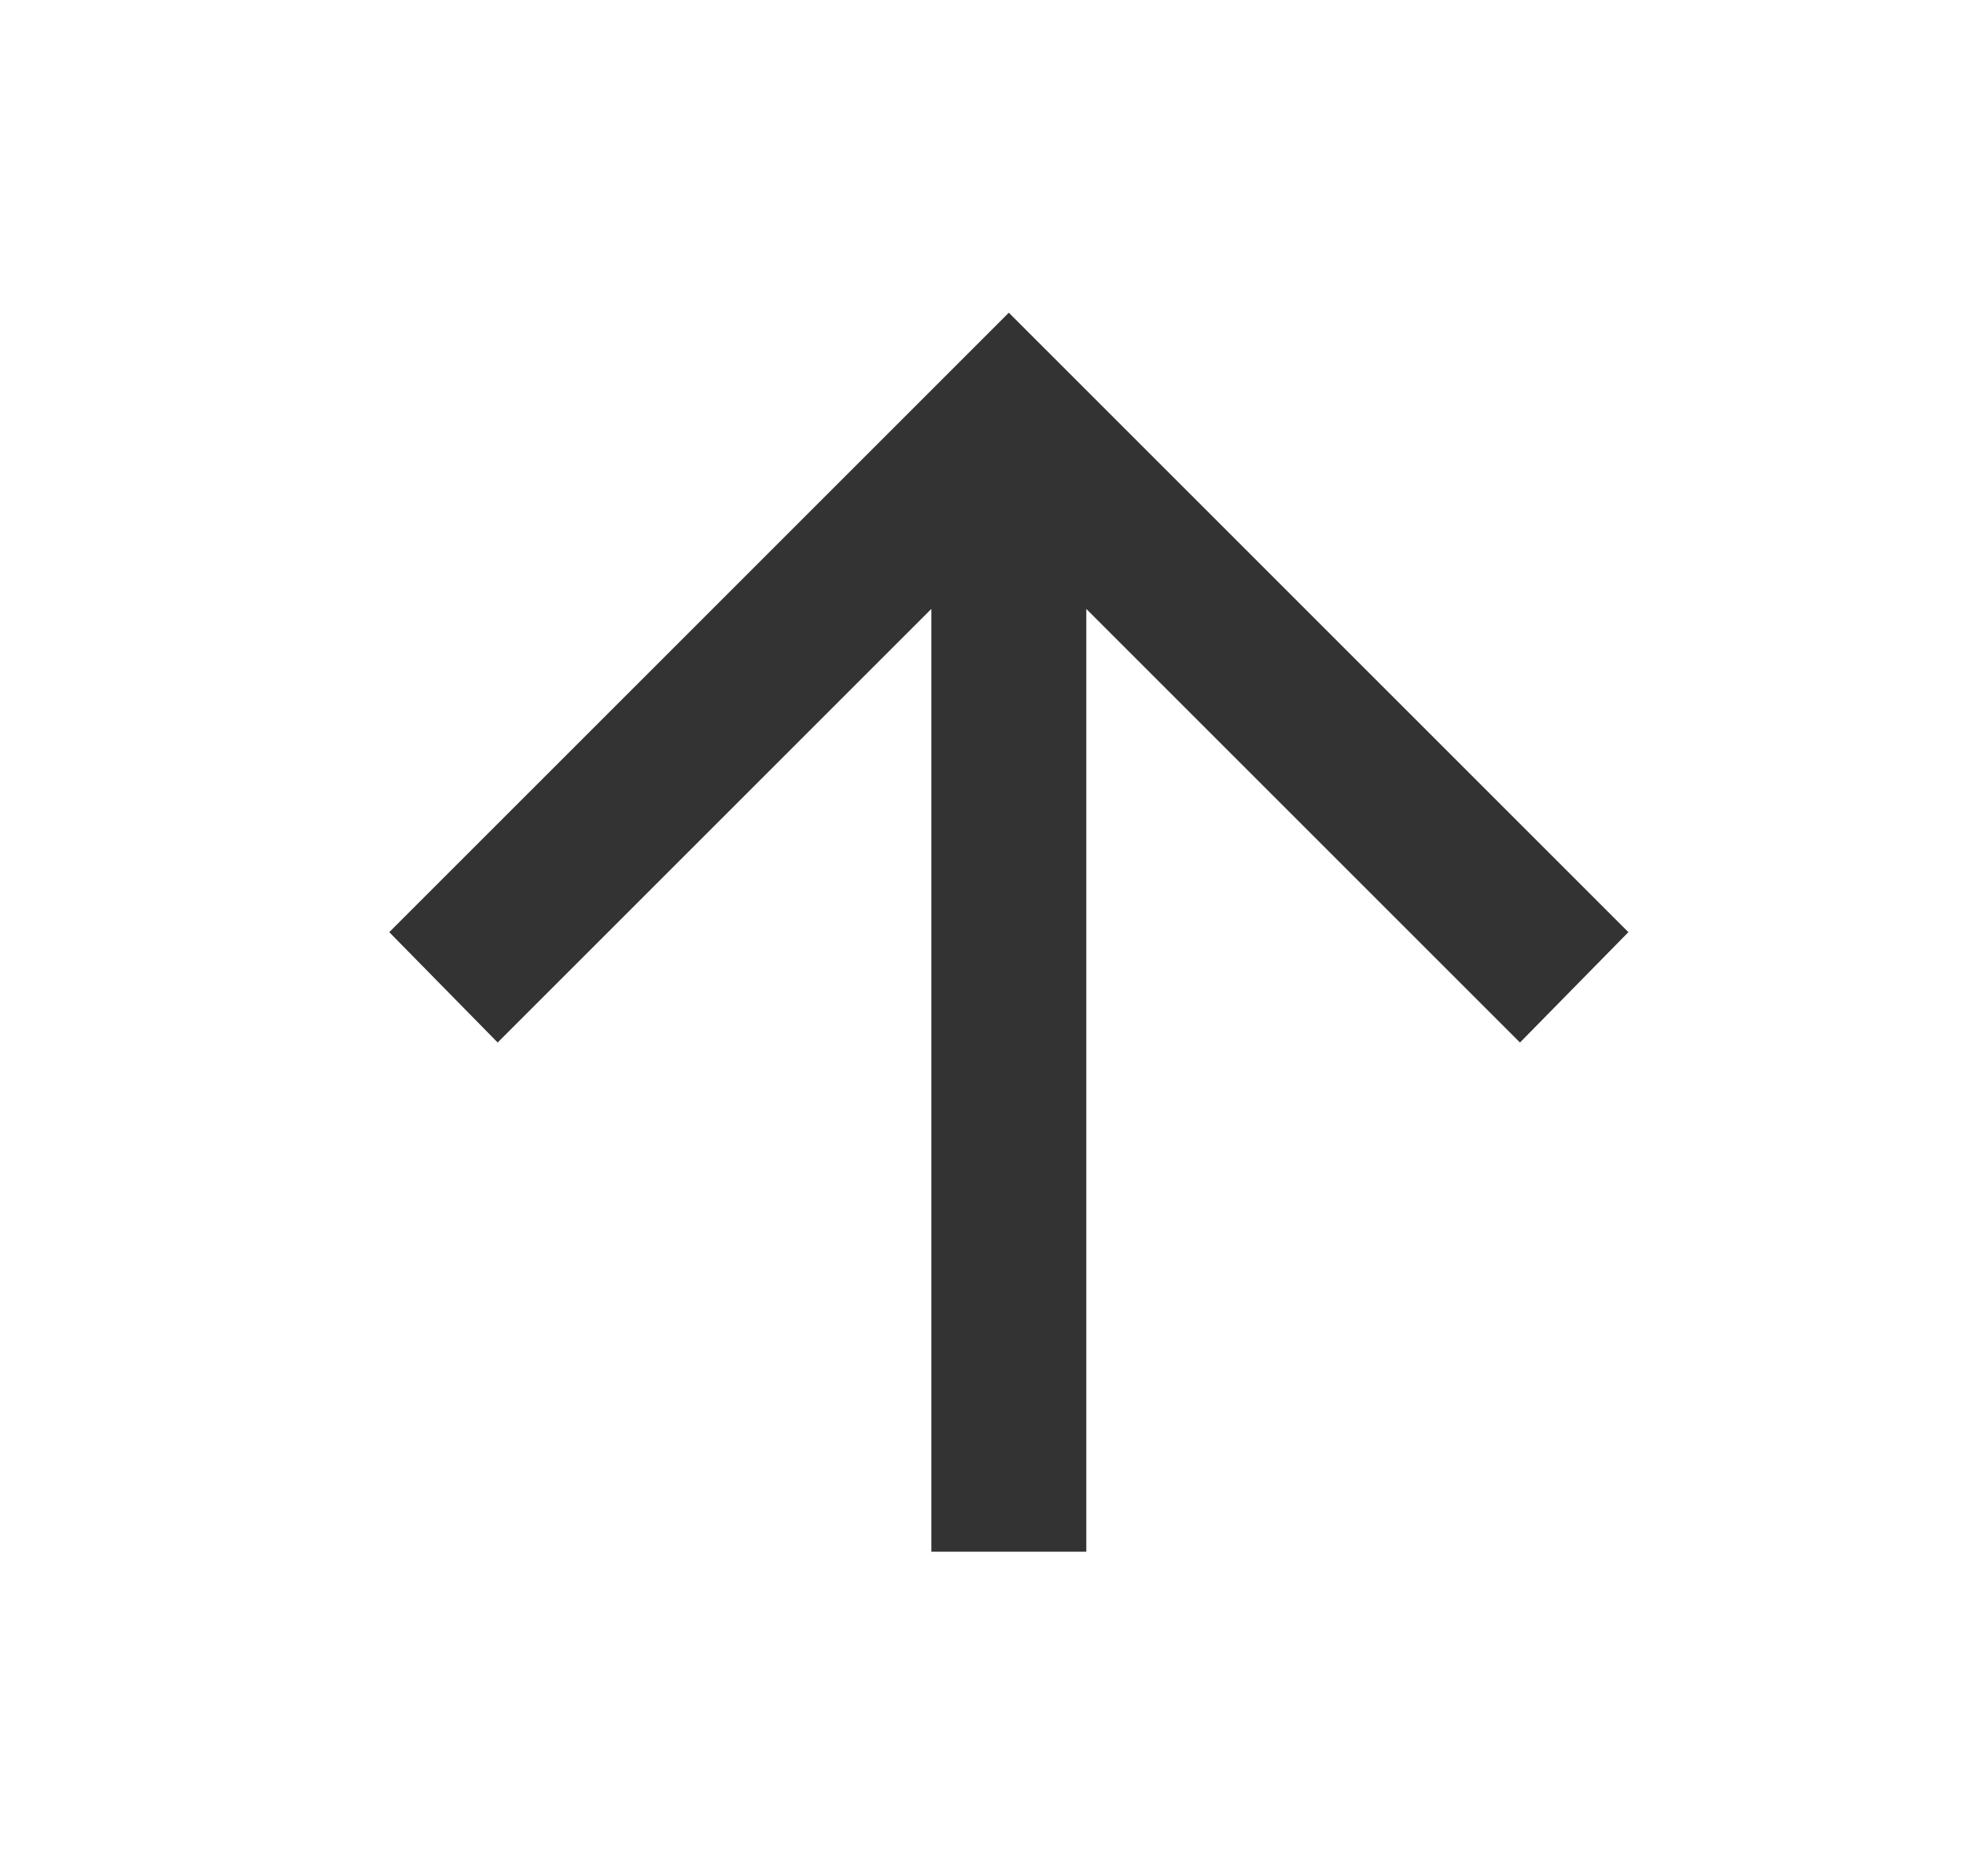 <svg width="22" height="21" viewBox="0 0 22 21" fill="none" xmlns="http://www.w3.org/2000/svg">
<mask id="mask0_4388_96" style="mask-type:alpha" maskUnits="userSpaceOnUse" x="0" y="0" width="22" height="21">
<rect x="0.889" y="20.833" width="20.8" height="20.8" transform="rotate(-90 0.889 20.833)" fill="#D9D9D9"/>
</mask>
<g mask="url(#mask0_4388_96)">
<path d="M12.156 6.815L12.156 17.367L10.422 17.367L10.422 6.815L5.569 11.668L4.356 10.433L11.289 3.5L18.222 10.433L17.009 11.668L12.156 6.815Z" fill="#333333"/>
</g>
</svg>
